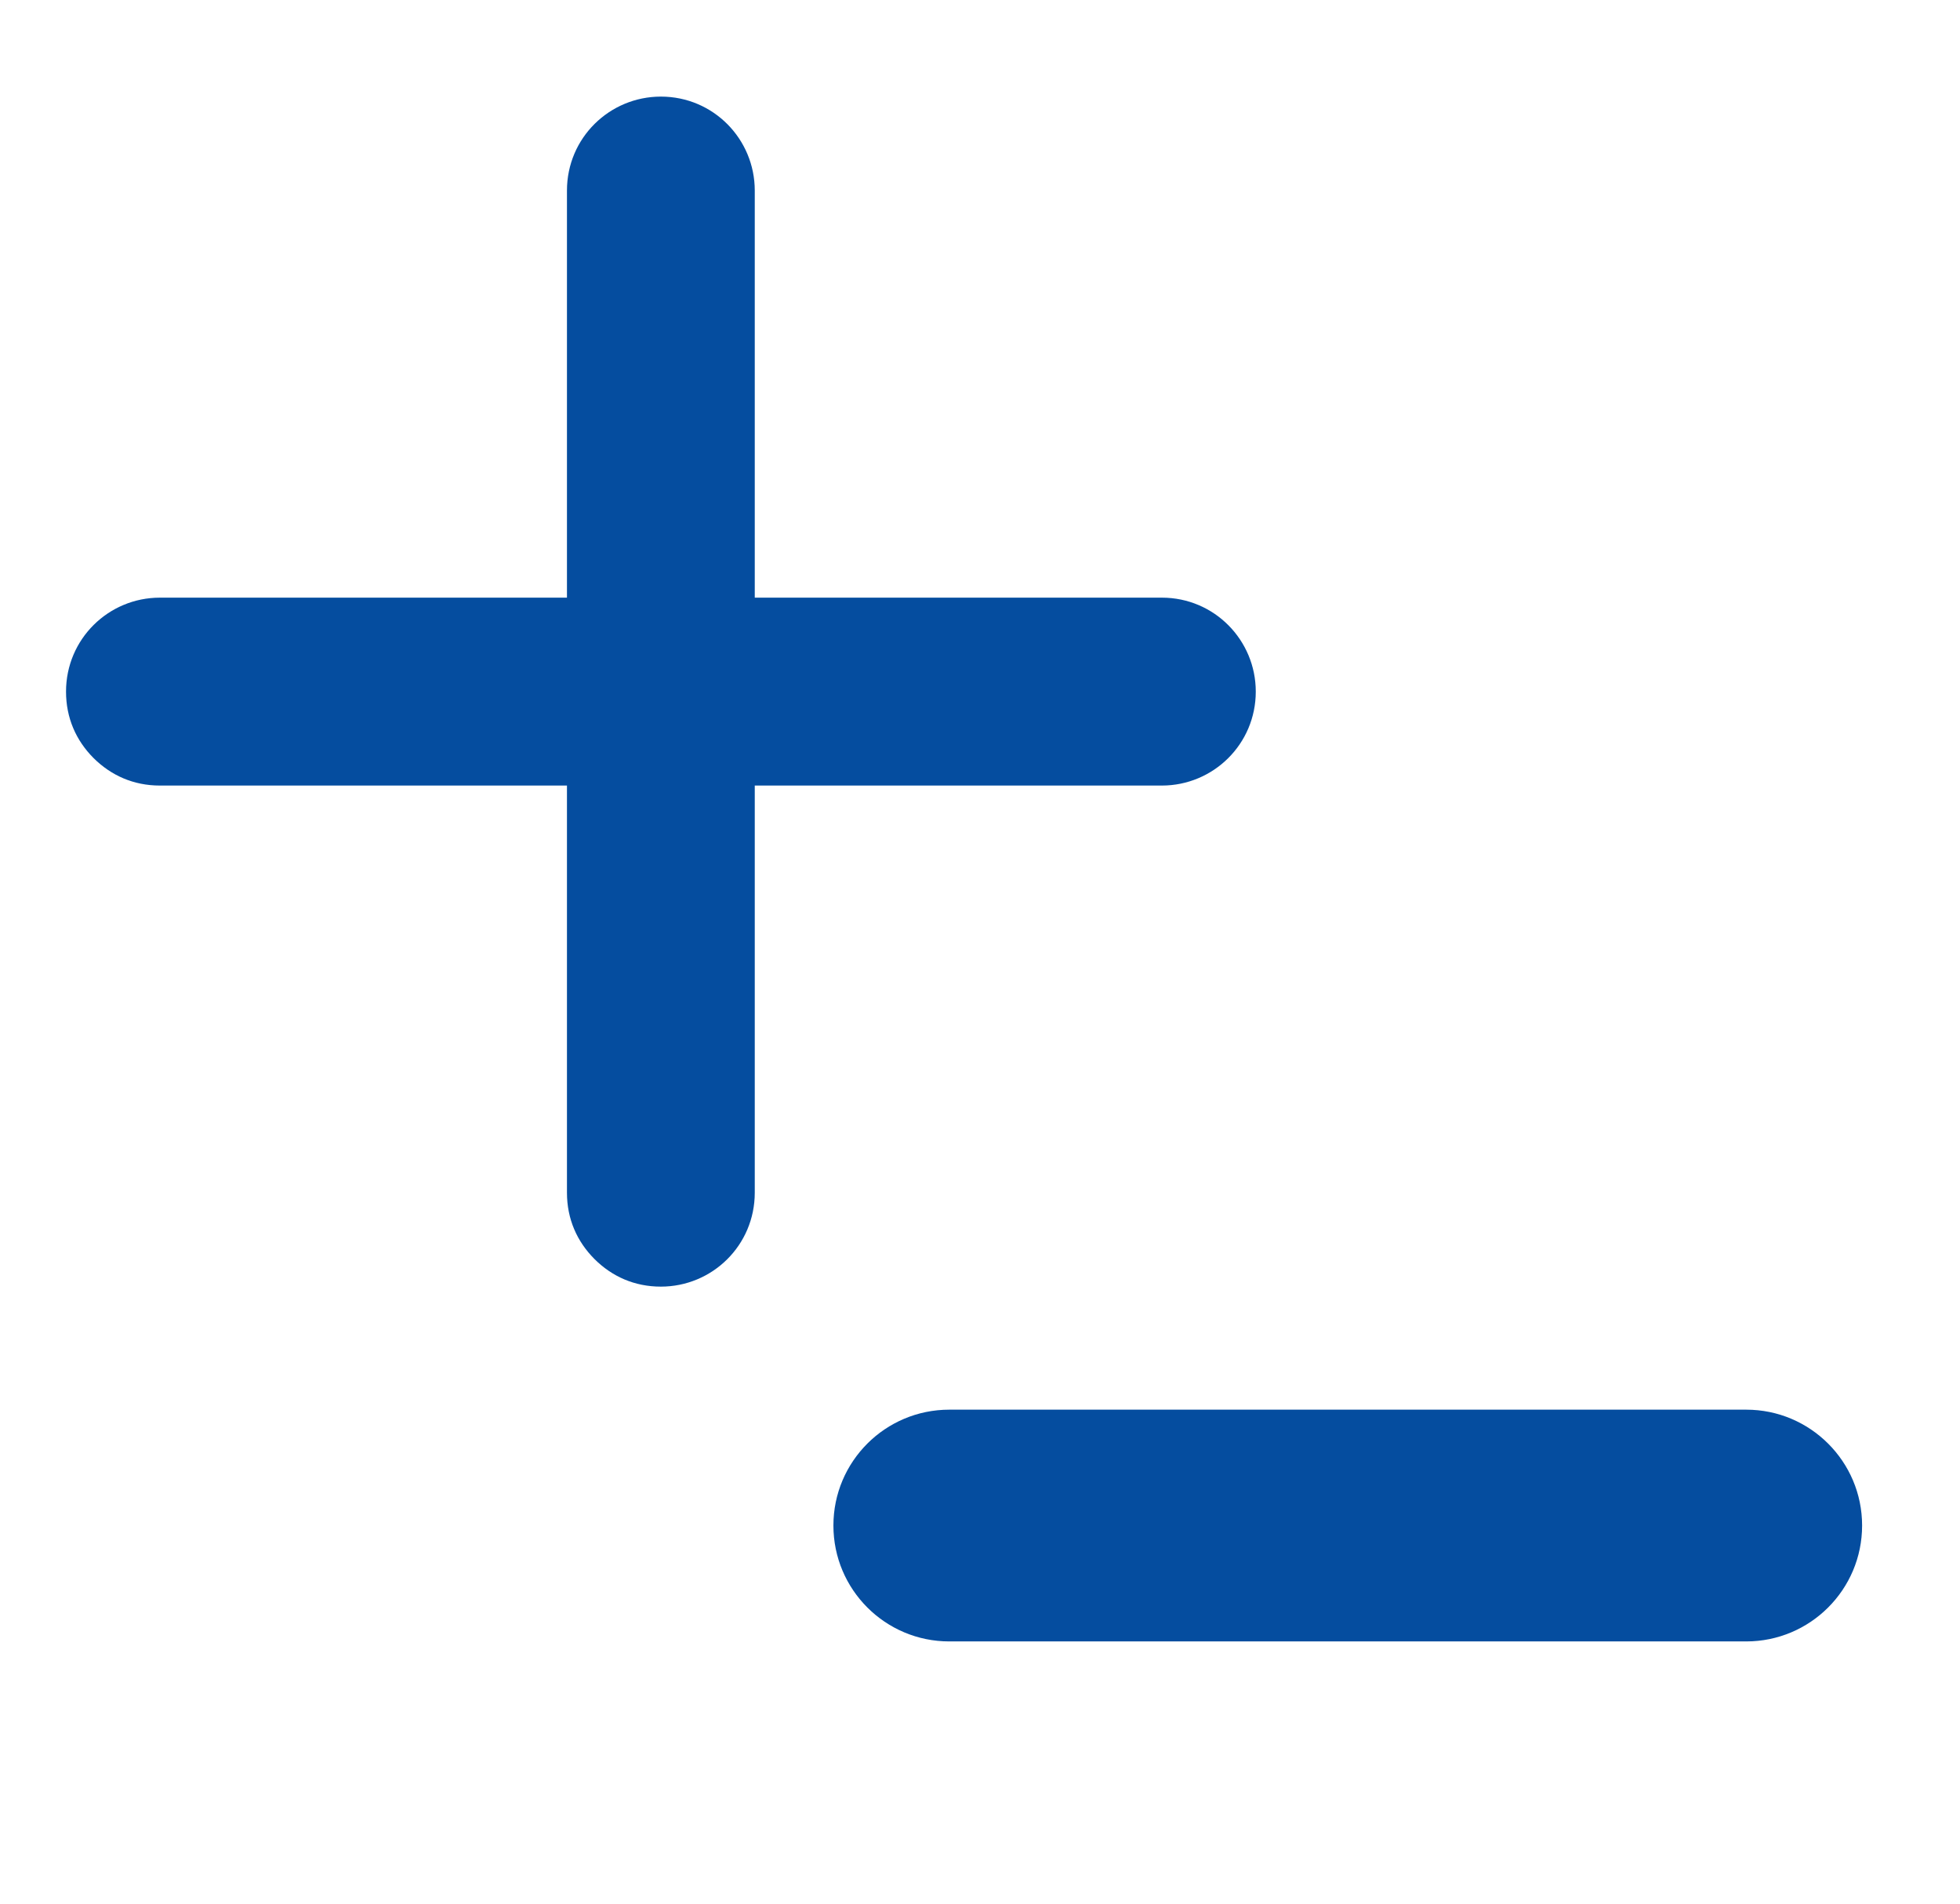 <svg xmlns="http://www.w3.org/2000/svg" xmlns:xlink="http://www.w3.org/1999/xlink" width="139" zoomAndPan="magnify" viewBox="0 0 104.25 101.25" height="135" preserveAspectRatio="xMidYMid meet" version="1.2"><defs><clipPath id="346dd322bf"><path d="M 3.512 5.137 L 66.793 5.137 L 66.793 68.418 L 3.512 68.418 Z M 3.512 5.137 "/></clipPath><clipPath id="34bc6baa70"><path d="M 44.309 74.824 L 99.398 74.824 L 99.398 87.48 L 44.309 87.48 Z M 44.309 74.824 "/></clipPath></defs><g id="ffcf7996e2"><g clip-rule="nonzero" clip-path="url(#346dd322bf)"><path style=" stroke:none;fill-rule:nonzero;fill:#054d9f;fill-opacity:1;" d="M 61.797 31.781 L 40.145 31.781 L 40.145 10.133 C 40.145 7.402 37.949 5.137 35.152 5.137 C 32.422 5.137 30.156 7.332 30.156 10.133 L 30.156 31.781 L 8.504 31.781 C 5.773 31.781 3.512 33.98 3.512 36.777 C 3.512 38.176 4.043 39.375 4.977 40.312 C 5.91 41.238 7.105 41.773 8.504 41.773 L 30.156 41.773 L 30.156 63.422 C 30.156 64.824 30.691 66.02 31.621 66.953 C 32.555 67.883 33.75 68.418 35.152 68.418 C 37.883 68.418 40.145 66.223 40.145 63.422 L 40.145 41.773 L 61.797 41.773 C 64.527 41.773 66.793 39.574 66.793 36.777 C 66.793 34.047 64.594 31.781 61.797 31.781 "/></g><g clip-rule="nonzero" clip-path="url(#34bc6baa70)"><path style=" stroke:none;fill-rule:nonzero;fill:#054d9f;fill-opacity:1;" d="M 99.043 81.121 C 99.043 84.527 96.281 87.285 92.879 87.285 L 50.492 87.285 C 47.086 87.285 44.328 84.527 44.328 81.121 C 44.328 77.719 47.086 74.961 50.492 74.961 L 92.879 74.961 C 96.281 74.961 99.043 77.719 99.043 81.121 Z M 99.043 81.121 "/></g></g></svg>